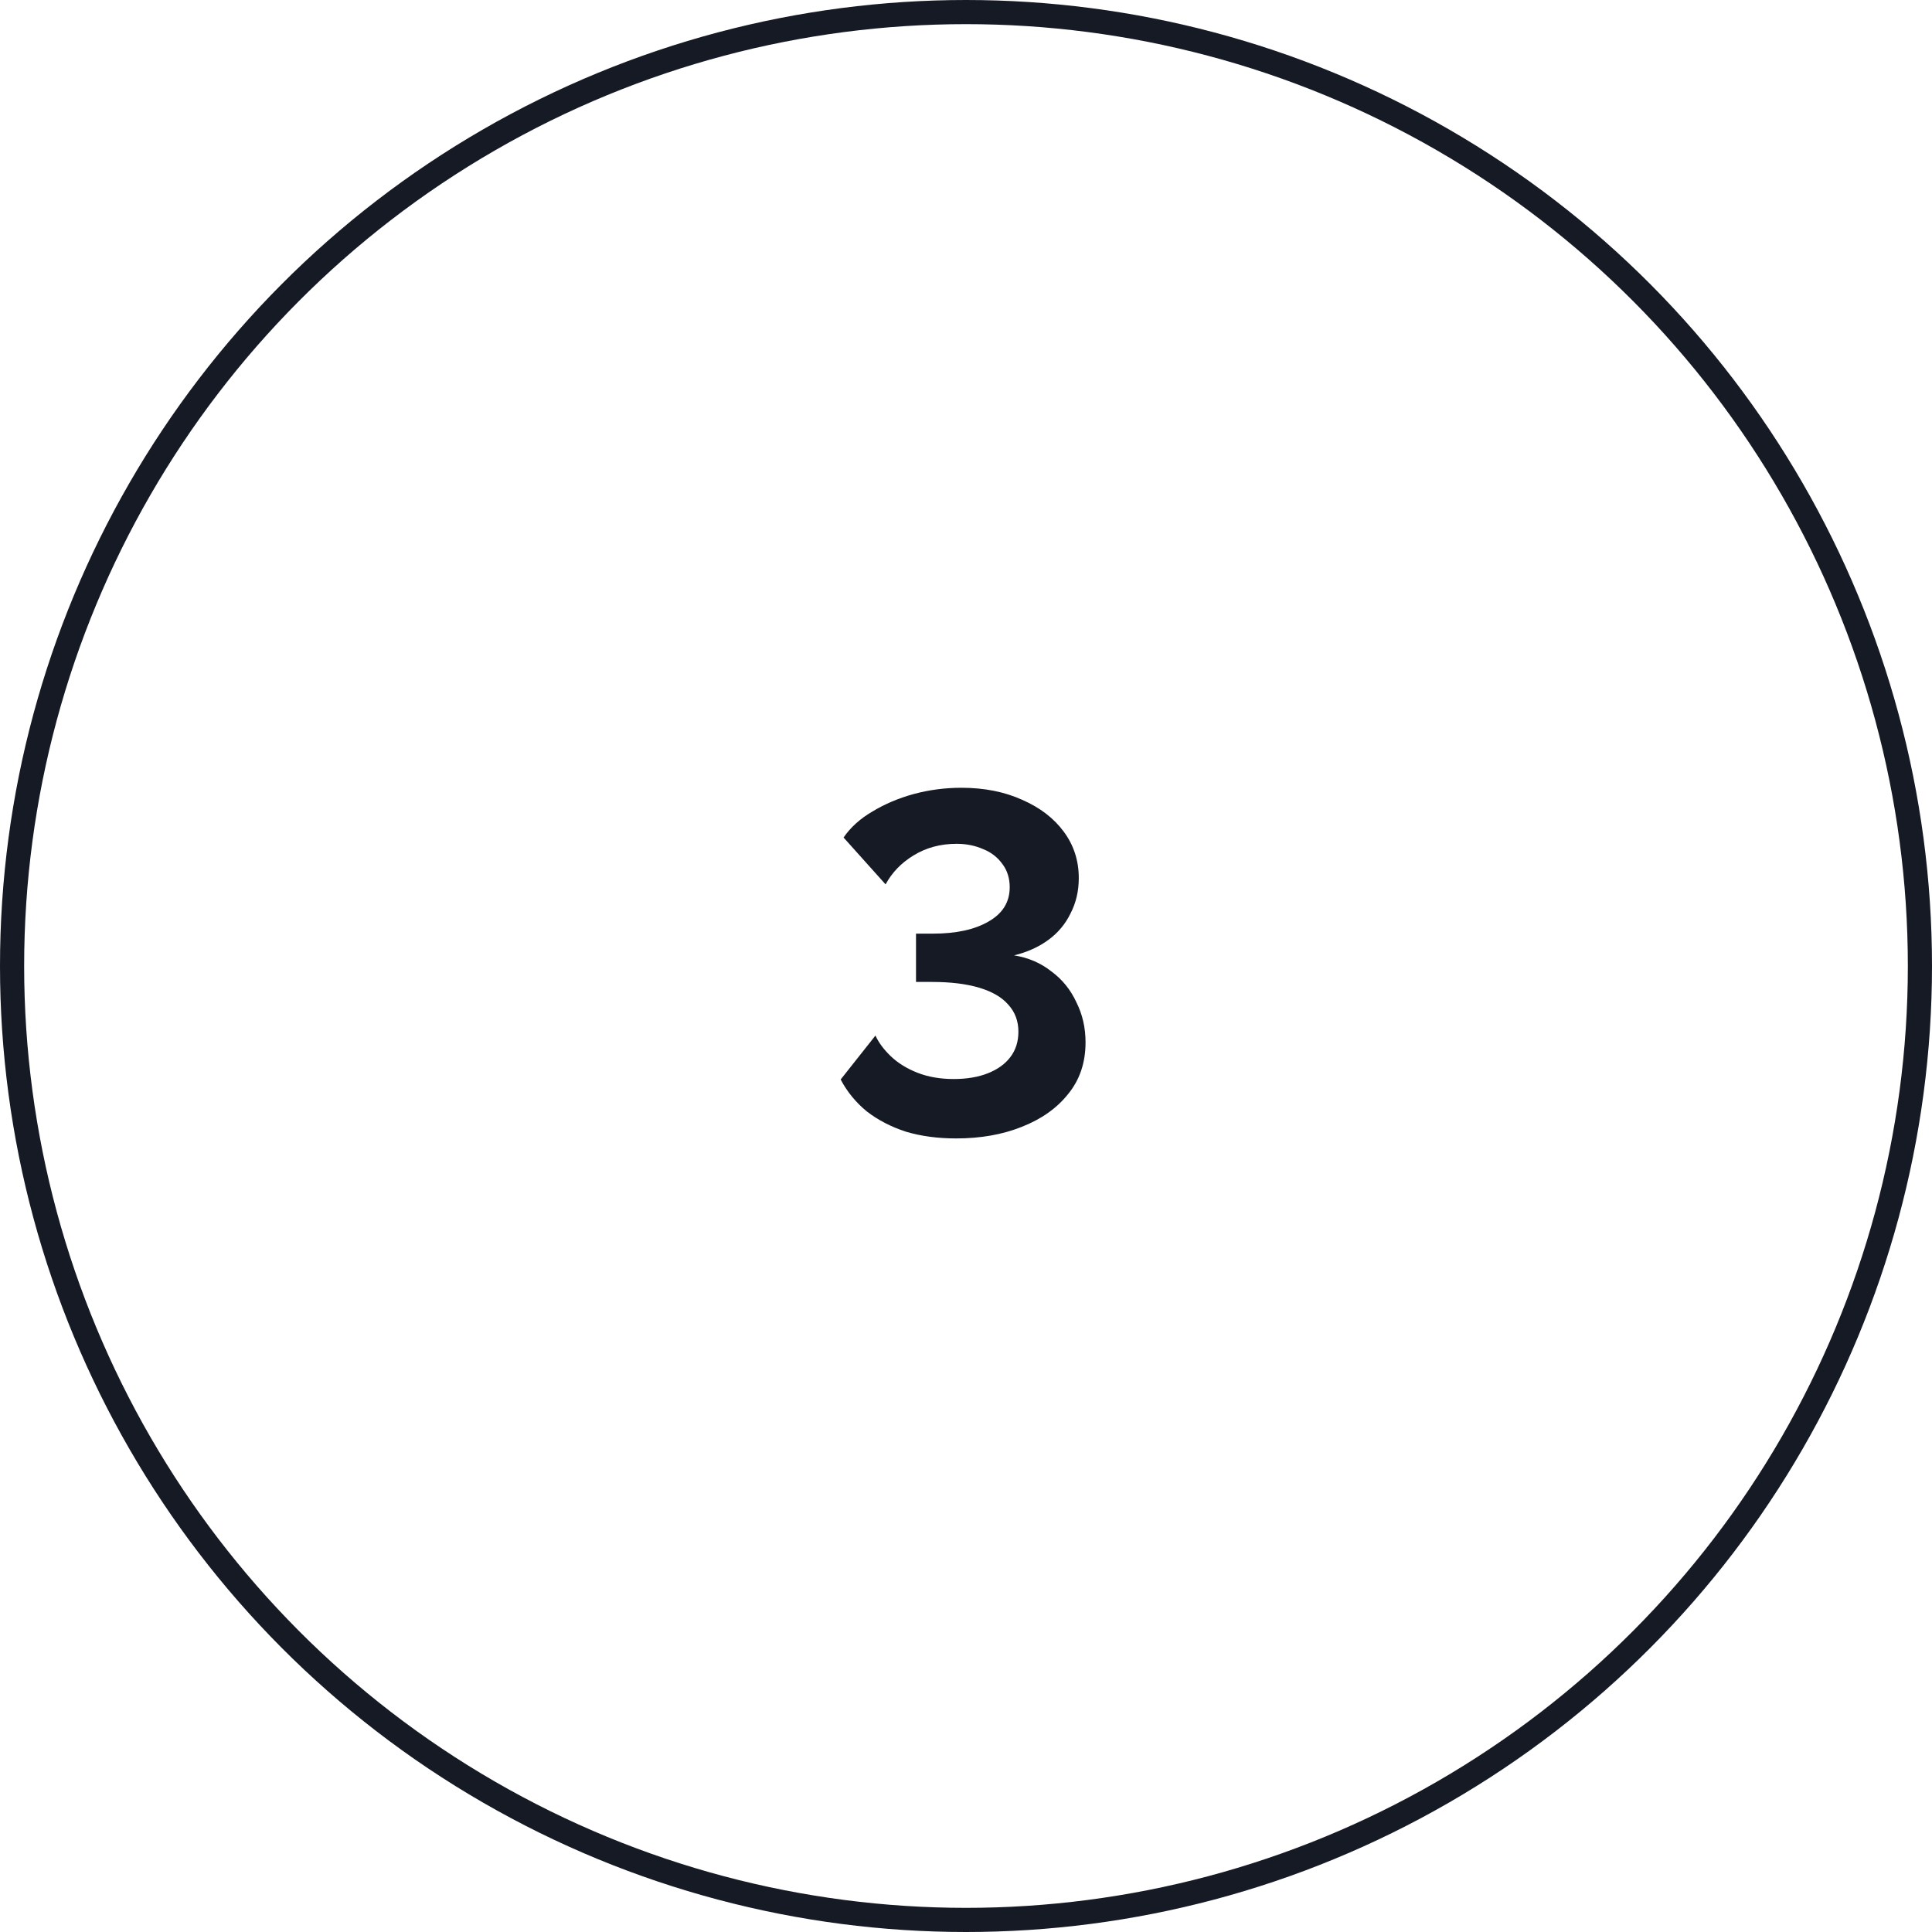 <?xml version="1.0" encoding="UTF-8"?> <svg xmlns="http://www.w3.org/2000/svg" width="80" height="80" viewBox="0 0 80 80" fill="none"><circle cx="40" cy="40" r="39.5" stroke="#161A25"></circle><path d="M39.59 47.14C38.83 47.14 38.137 47.047 37.51 46.86C36.897 46.66 36.357 46.38 35.89 46.02C35.437 45.647 35.077 45.207 34.81 44.7L36.25 42.88C36.384 43.173 36.597 43.46 36.89 43.74C37.184 44.02 37.55 44.247 37.99 44.42C38.43 44.593 38.93 44.68 39.49 44.68C40.037 44.68 40.51 44.6 40.91 44.44C41.31 44.28 41.617 44.06 41.83 43.78C42.057 43.487 42.17 43.133 42.17 42.72C42.17 42.28 42.03 41.907 41.75 41.6C41.484 41.293 41.084 41.06 40.55 40.9C40.017 40.74 39.364 40.66 38.59 40.66H37.93V38.66H38.63C39.59 38.66 40.357 38.493 40.93 38.16C41.517 37.827 41.81 37.353 41.81 36.74C41.81 36.367 41.71 36.047 41.51 35.78C41.31 35.5 41.044 35.293 40.71 35.16C40.377 35.013 40.01 34.94 39.61 34.94C38.944 34.94 38.35 35.1 37.83 35.42C37.324 35.727 36.937 36.127 36.67 36.62L34.93 34.68C35.224 34.253 35.624 33.893 36.13 33.6C36.637 33.293 37.204 33.053 37.83 32.88C38.47 32.707 39.13 32.62 39.81 32.62C40.757 32.62 41.597 32.787 42.33 33.12C43.064 33.44 43.637 33.88 44.05 34.44C44.464 35 44.67 35.64 44.67 36.36C44.67 36.893 44.557 37.38 44.33 37.82C44.117 38.26 43.81 38.627 43.41 38.92C43.01 39.213 42.537 39.427 41.99 39.56C42.577 39.653 43.09 39.873 43.53 40.22C43.984 40.553 44.33 40.98 44.57 41.5C44.824 42.007 44.95 42.56 44.95 43.16C44.95 44 44.71 44.713 44.23 45.3C43.764 45.887 43.124 46.34 42.31 46.66C41.51 46.98 40.604 47.14 39.59 47.14Z" fill="#161A25"></path></svg> 